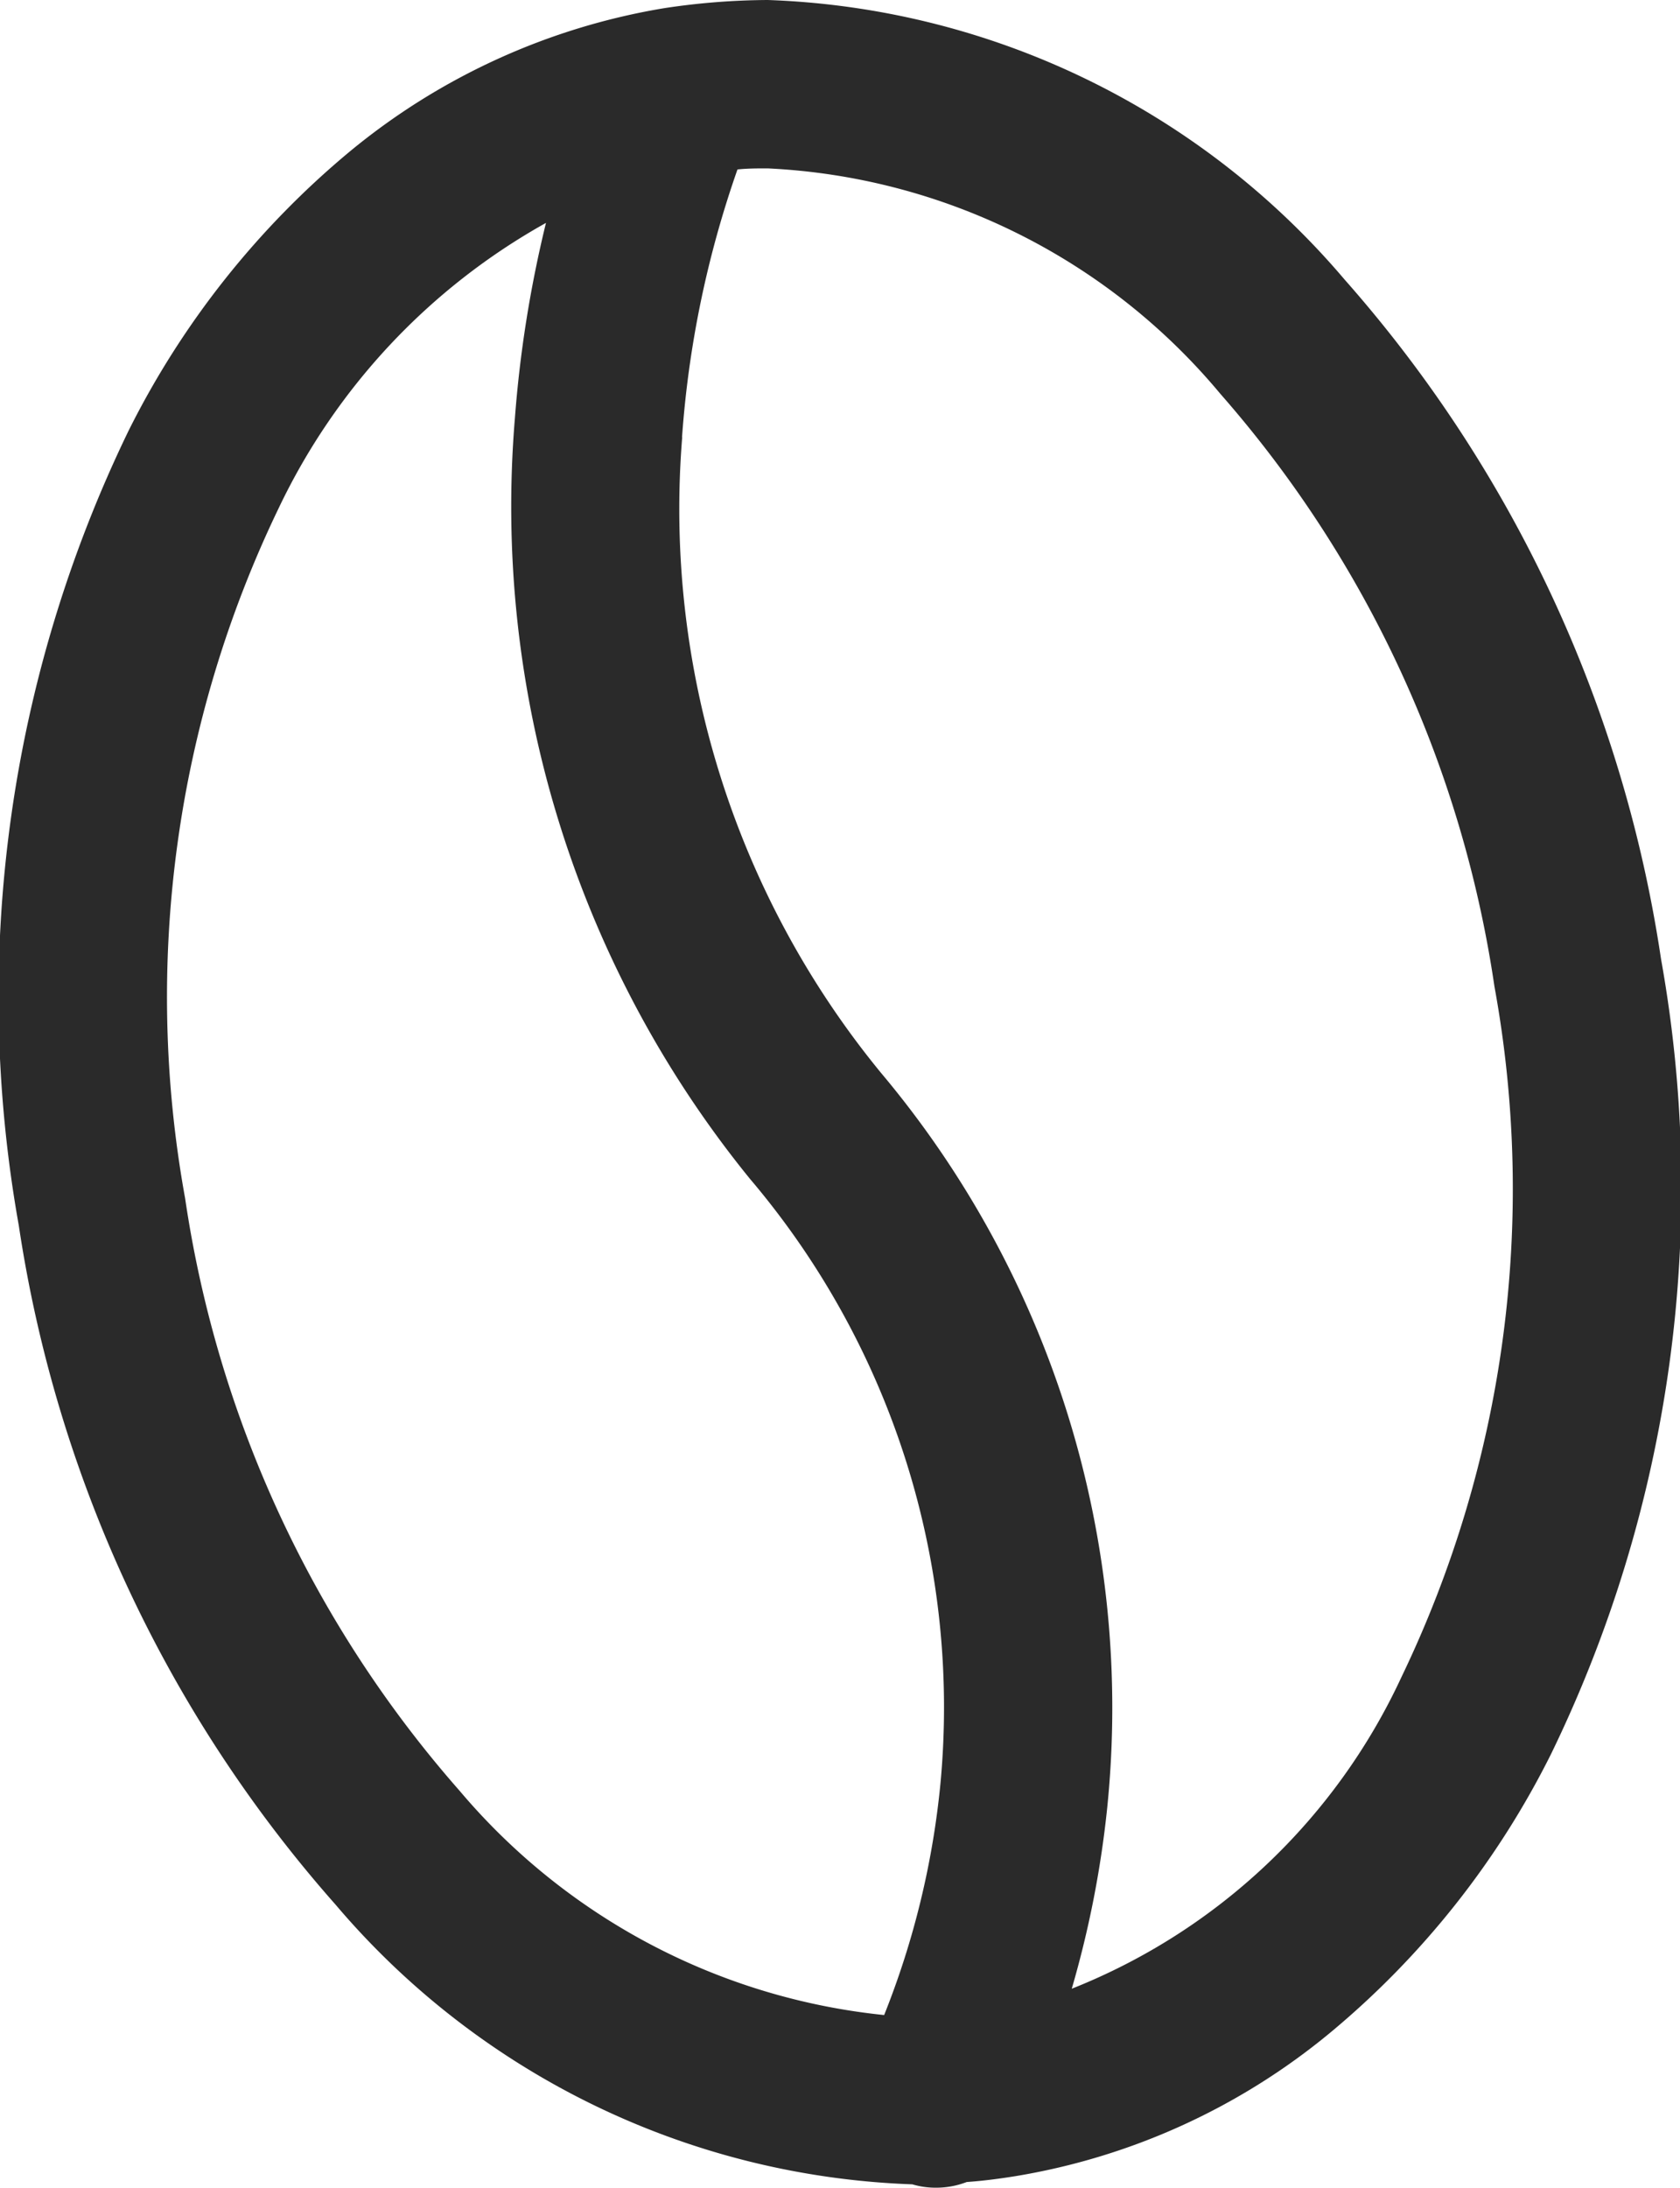 <svg xmlns="http://www.w3.org/2000/svg" width="18.967" height="24.686" viewBox="0 0 18.967 24.686">
  <path id="Union_1" data-name="Union 1" d="M10.3,24.646A8.95,8.95,0,0,1,3.79,21.492,14.9,14.9,0,0,1,.212,13.826a14.642,14.642,0,0,1,1.24-8.967,9.763,9.763,0,0,1,2.5-3.152A7.5,7.5,0,0,1,7.5.092,8.021,8.021,0,0,1,8.667,0,8.95,8.95,0,0,1,15.18,3.154a14.888,14.888,0,0,1,3.573,7.668,14.6,14.6,0,0,1-1.24,8.965,9.728,9.728,0,0,1-2.5,3.152,7.484,7.484,0,0,1-3.55,1.615c-.18.029-.363.053-.549.066a.953.953,0,0,1-.347.064A.914.914,0,0,1,10.3,24.646ZM3.147,5.732a12.7,12.7,0,0,0-1.057,7.789,12.986,12.986,0,0,0,3.1,6.686,7.24,7.24,0,0,0,4.792,2.529,9.5,9.5,0,0,0,.636-2.617A9.207,9.207,0,0,0,8.466,13.3a12.021,12.021,0,0,1-2.653-8.58,13.569,13.569,0,0,1,.351-2.205A7.255,7.255,0,0,0,3.147,5.732Zm4.555-.8a10.024,10.024,0,0,0,2.245,7.174A11.133,11.133,0,0,1,12.5,20.4a11.5,11.5,0,0,1-.4,2.039,6.91,6.91,0,0,0,3.722-3.516,12.69,12.69,0,0,0,1.05-7.793,13,13,0,0,0-3.095-6.687A7.088,7.088,0,0,0,8.667,1.9c-.113,0-.227,0-.341.012A11.6,11.6,0,0,0,7.7,4.934Z" transform="translate(0)" fill="#2a2a2a"/>
</svg>
